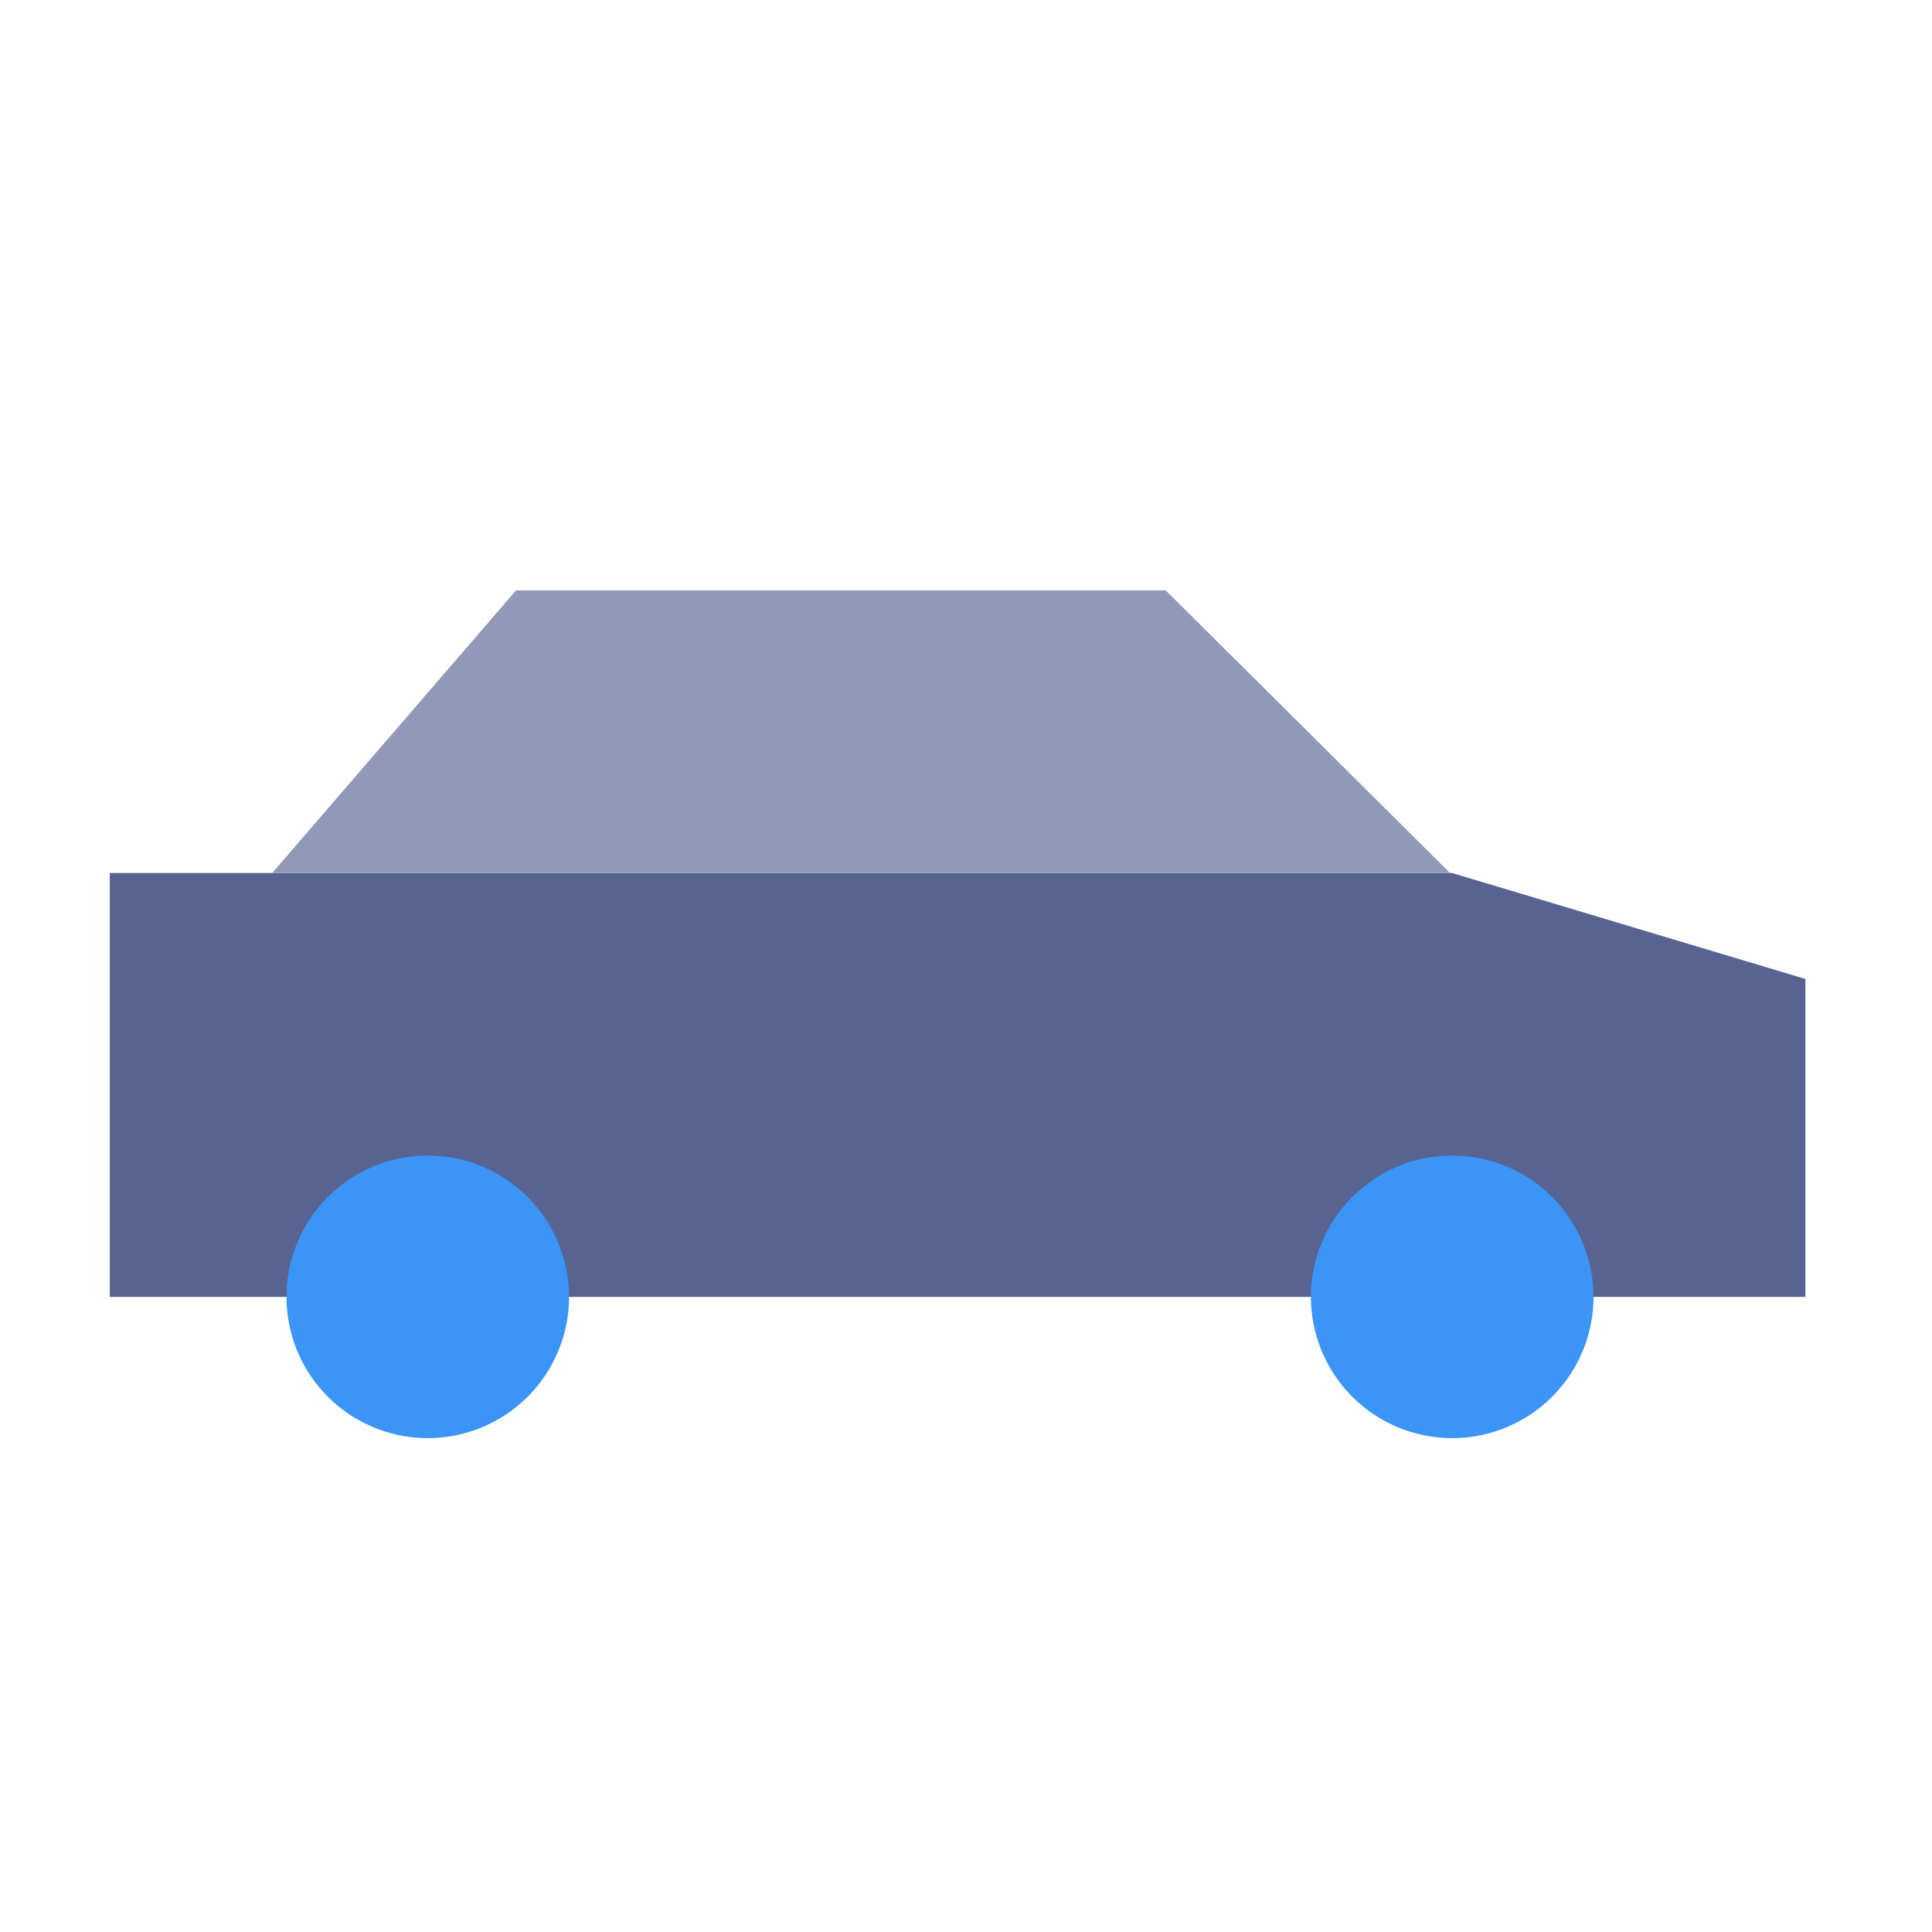 <svg xmlns="http://www.w3.org/2000/svg" xmlns:xlink="http://www.w3.org/1999/xlink" width="24" height="24" viewBox="0 0 24 24">
  <defs>
    <clipPath id="clip-path">
      <rect id="Rectangle_3316" data-name="Rectangle 3316" width="24" height="24" transform="translate(0.104)" fill="#fff" stroke="#707070" stroke-width="1"/>
    </clipPath>
  </defs>
  <g id="Mask_Group_769" data-name="Mask Group 769" transform="translate(-0.104)" clip-path="url(#clip-path)">
    <g id="icons8-sedan" transform="translate(1.468 7.334)">
      <path id="Path_14763" data-name="Path 14763" d="M21.063,25.266H0V20H16.675l4.388,1.316Z" transform="translate(0 -16.489)" fill="#586392"/>
      <path id="Path_14764" data-name="Path 14764" d="M37.511,29.755A1.755,1.755,0,1,1,35.755,28a1.755,1.755,0,0,1,1.755,1.755" transform="translate(-19.08 -20.979)" fill="#3a95f7"/>
      <path id="Path_14765" data-name="Path 14765" d="M8.511,29.755A1.755,1.755,0,1,1,6.755,28a1.755,1.755,0,0,1,1.755,1.755" transform="translate(-2.806 -20.979)" fill="#3a95f7"/>
      <path id="Path_14766" data-name="Path 14766" d="M19.233,15.511H4.6L7.629,12H15.7Z" transform="translate(-2.583 -12)" fill="#9299b8"/>
    </g>
  </g>
</svg>
